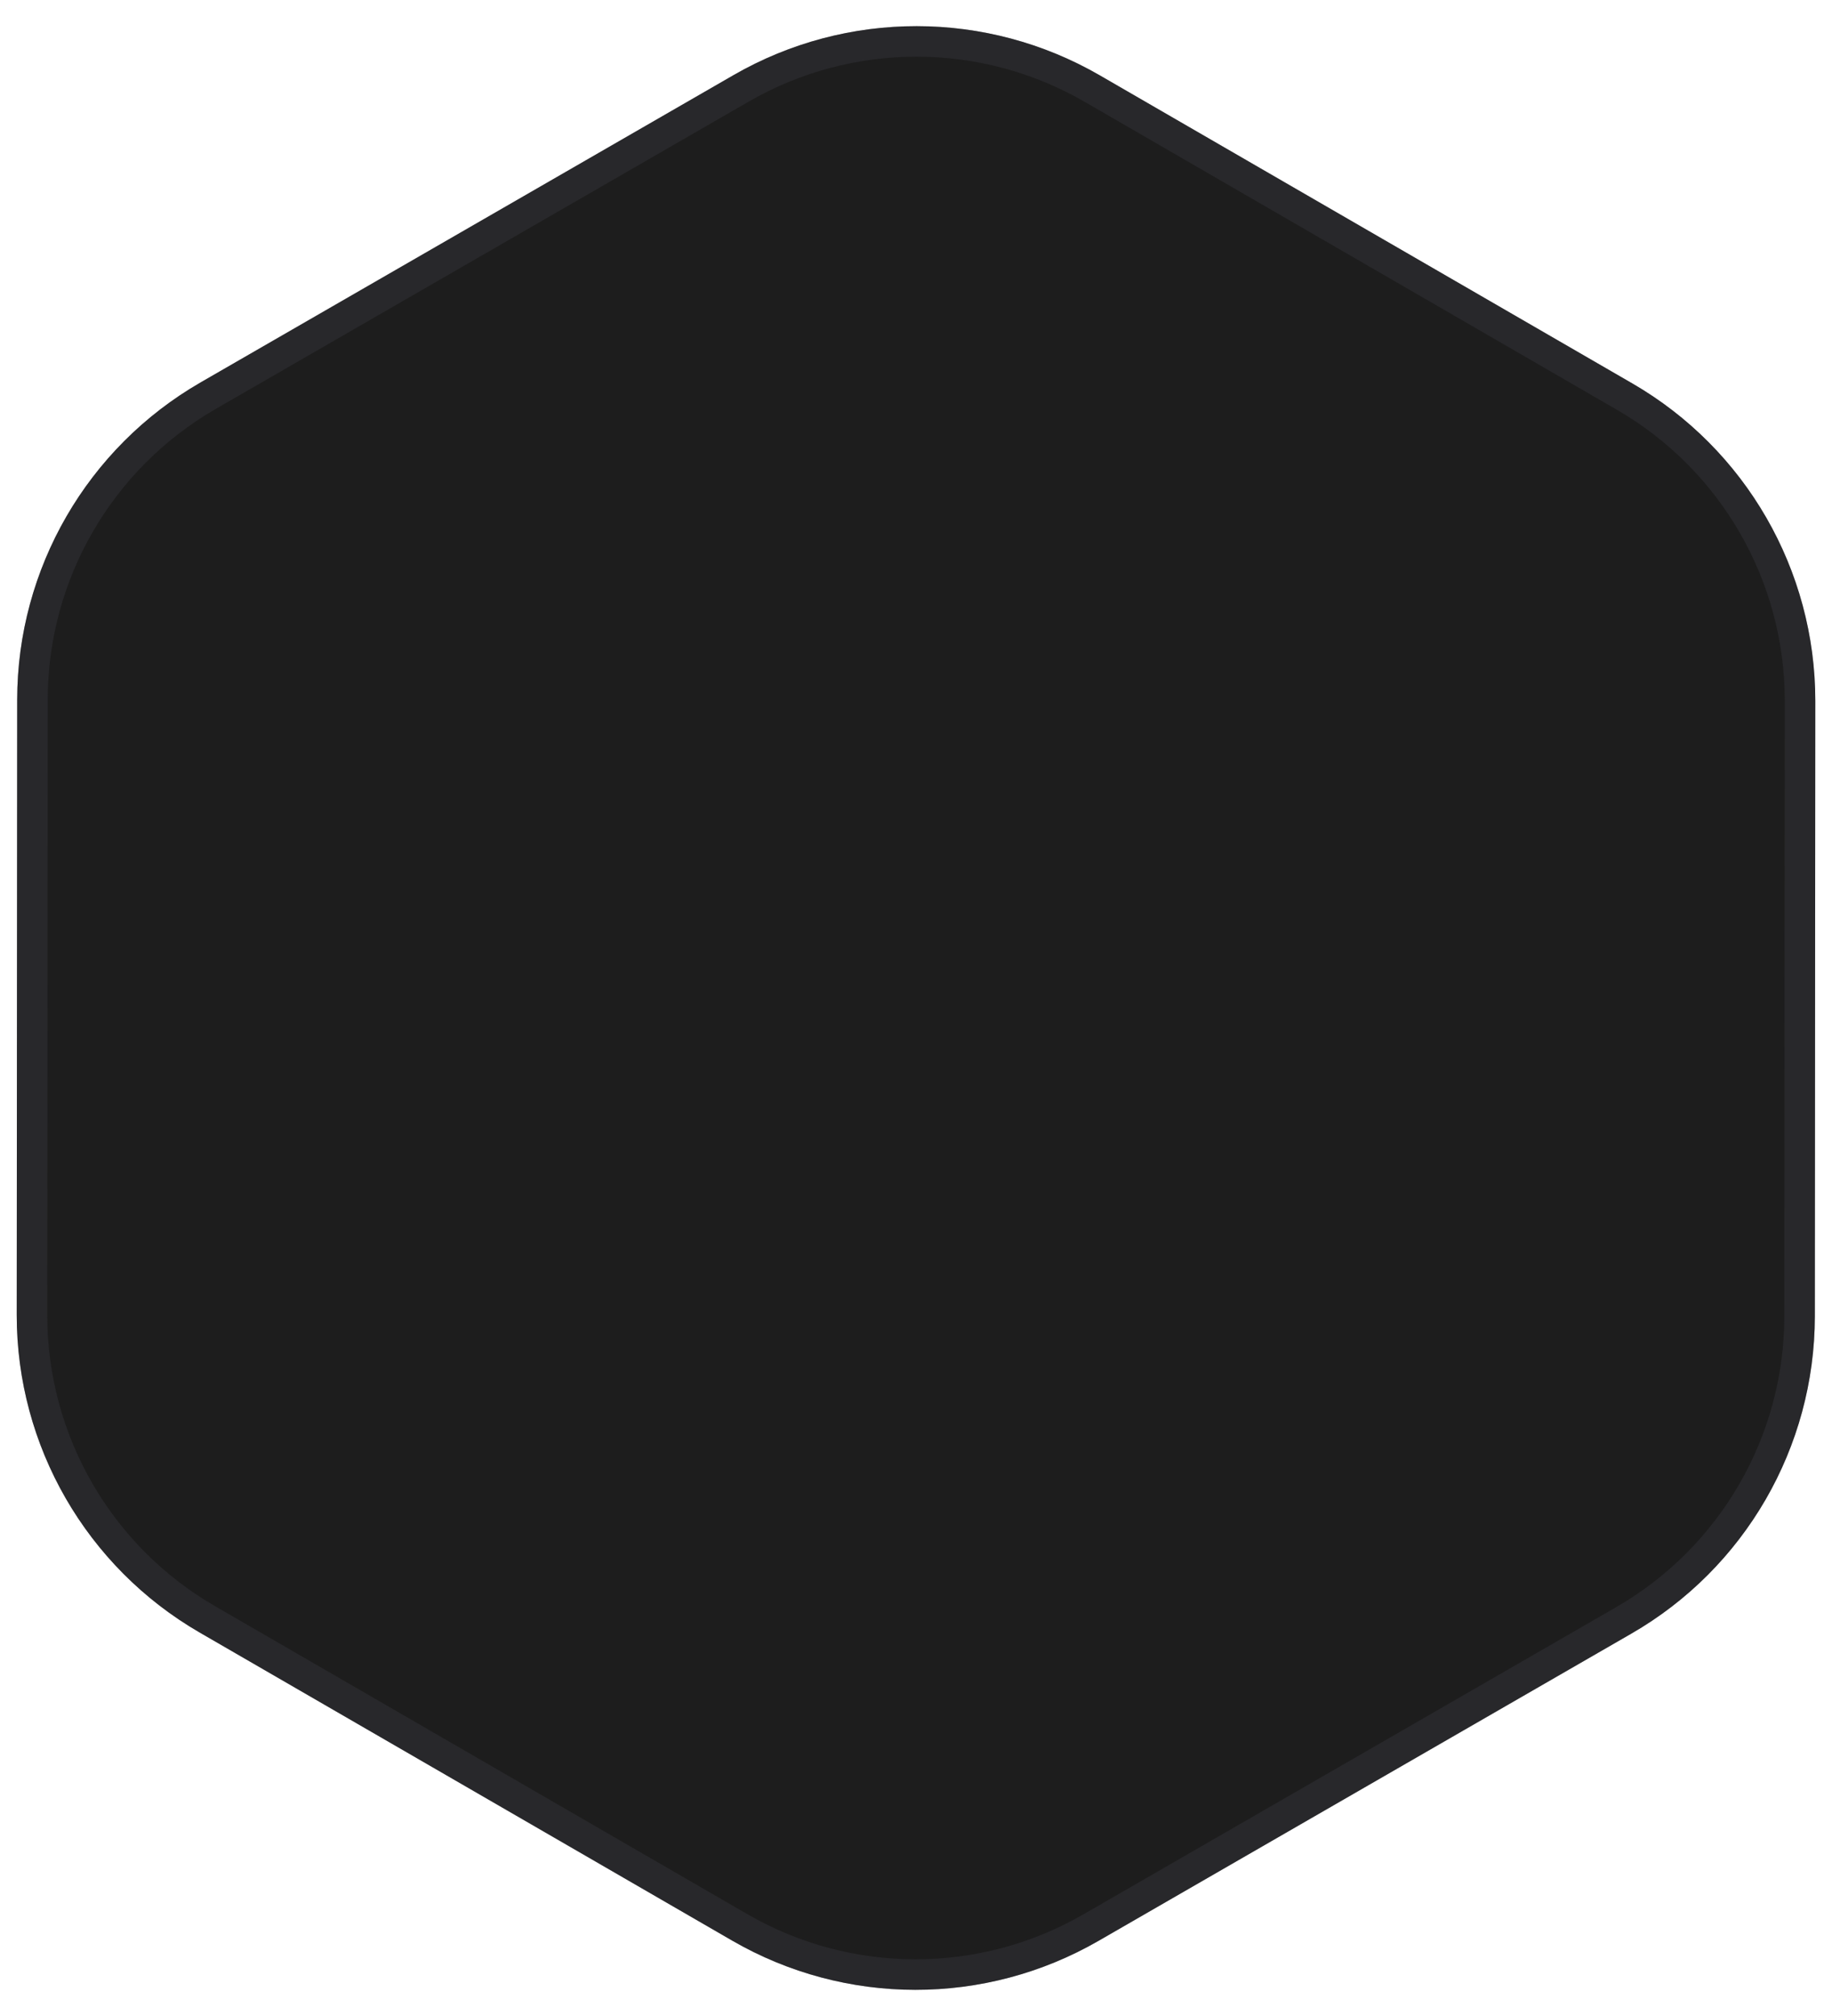 <svg width="60" height="66" viewBox="0 0 60 66" xmlns="http://www.w3.org/2000/svg" xmlns:xlink="http://www.w3.org/1999/xlink">
    <g id="Group">
        <path id="Path" fill="#1d1d1d" stroke="none" d="M 35.978 63.54 C 32.264 65.681 27.689 65.678 23.978 63.531 L 6.541 53.447 C 2.829 51.3 0.545 47.337 0.548 43.05 L 0.563 22.906 C 0.566 18.619 2.857 14.659 6.571 12.519 L 24.023 2.46 C 27.738 0.319 32.312 0.322 36.023 2.469 L 53.461 12.553 C 57.172 14.7 59.456 18.663 59.453 22.95 L 59.438 43.094 C 59.435 47.381 57.145 51.341 53.43 53.481 L 35.978 63.54 Z"/>
        <path id="path1" fill="none" stroke="#3c3c43" stroke-opacity="0.36" stroke-linecap="round" stroke-linejoin="round" d="M 35.728 63.107 C 32.169 65.159 27.785 65.156 24.228 63.099 L 6.791 53.014 C 3.234 50.957 1.045 47.159 1.048 43.05 L 1.063 22.907 C 1.066 18.798 3.261 15.003 6.821 12.952 L 24.273 2.893 C 27.833 0.841 32.216 0.844 35.773 2.901 L 53.21 12.986 C 56.767 15.043 58.956 18.841 58.953 22.95 L 58.938 43.093 C 58.935 47.202 56.74 50.997 53.181 53.048 L 35.728 63.107 Z"/>
    </g>
</svg>
